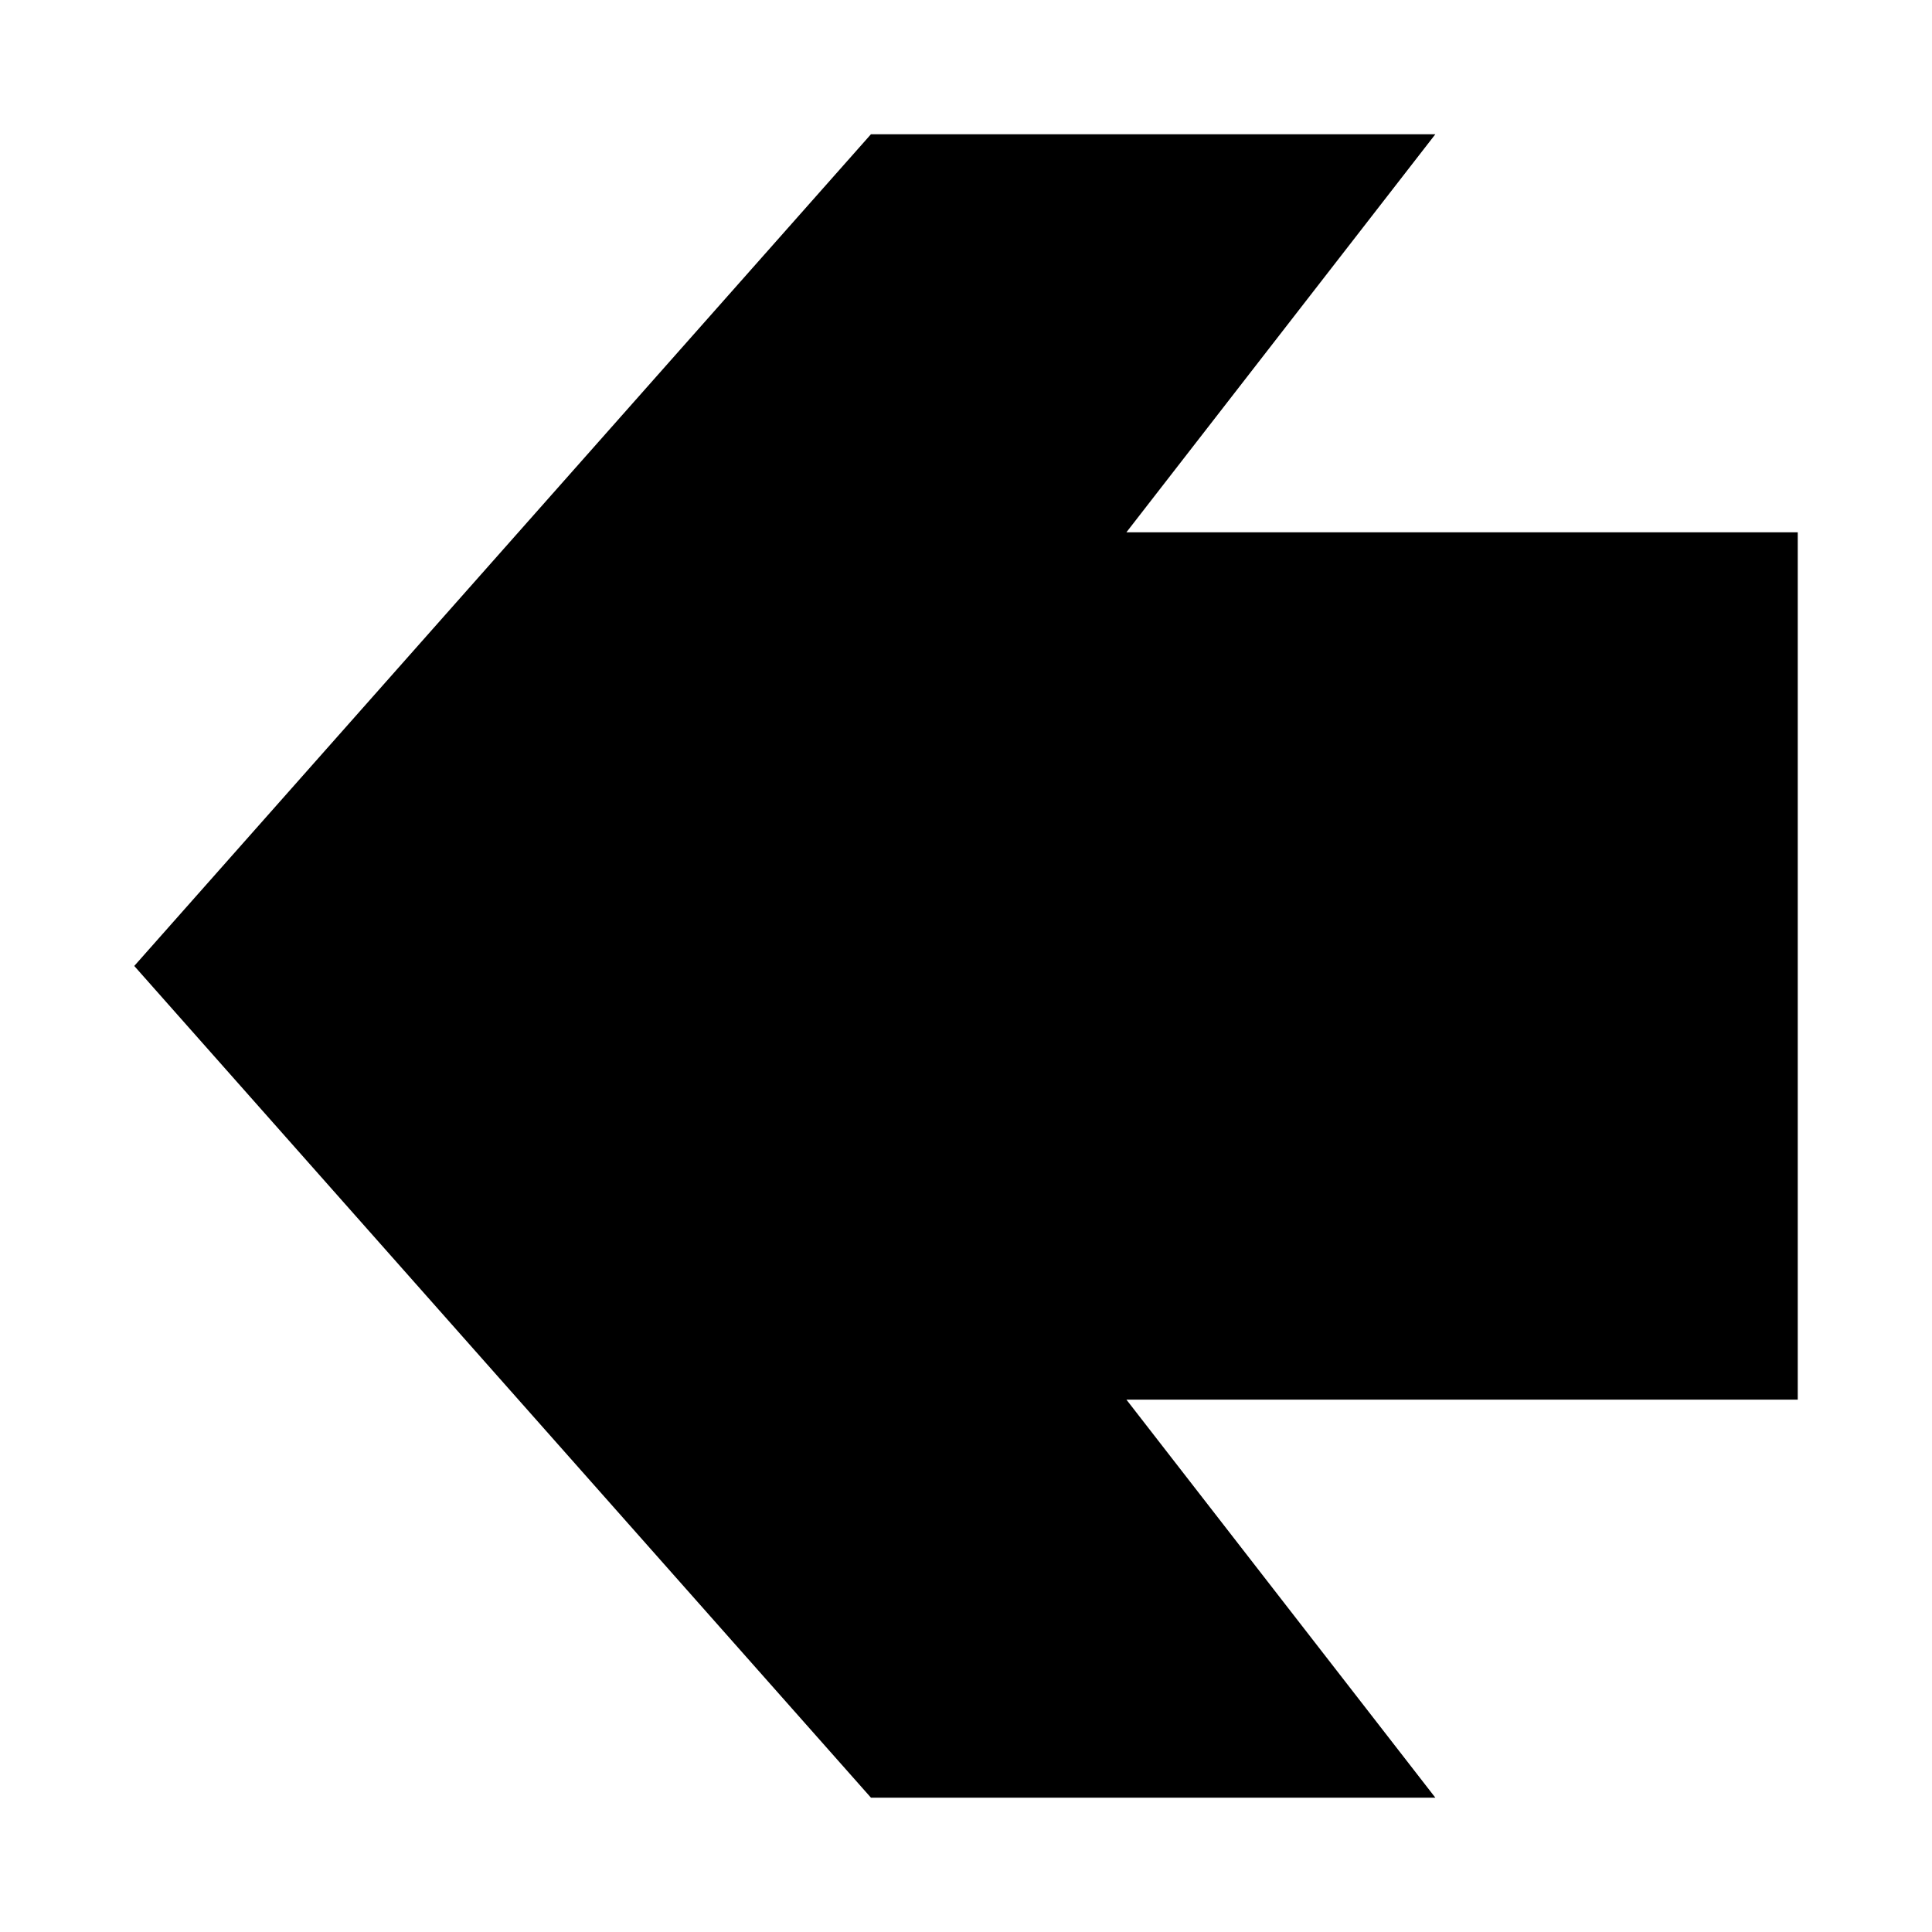 <?xml version="1.0" encoding="UTF-8"?>
<!-- Uploaded to: ICON Repo, www.svgrepo.com, Generator: ICON Repo Mixer Tools -->
<svg fill="#000000" width="800px" height="800px" version="1.1" viewBox="144 144 512 512" xmlns="http://www.w3.org/2000/svg">
 <path d="m374.81 179.58h149.57l-81.867 105.48h177.91v229.86h-177.91l81.867 105.48h-149.57l-195.23-220.41z"/>
</svg>